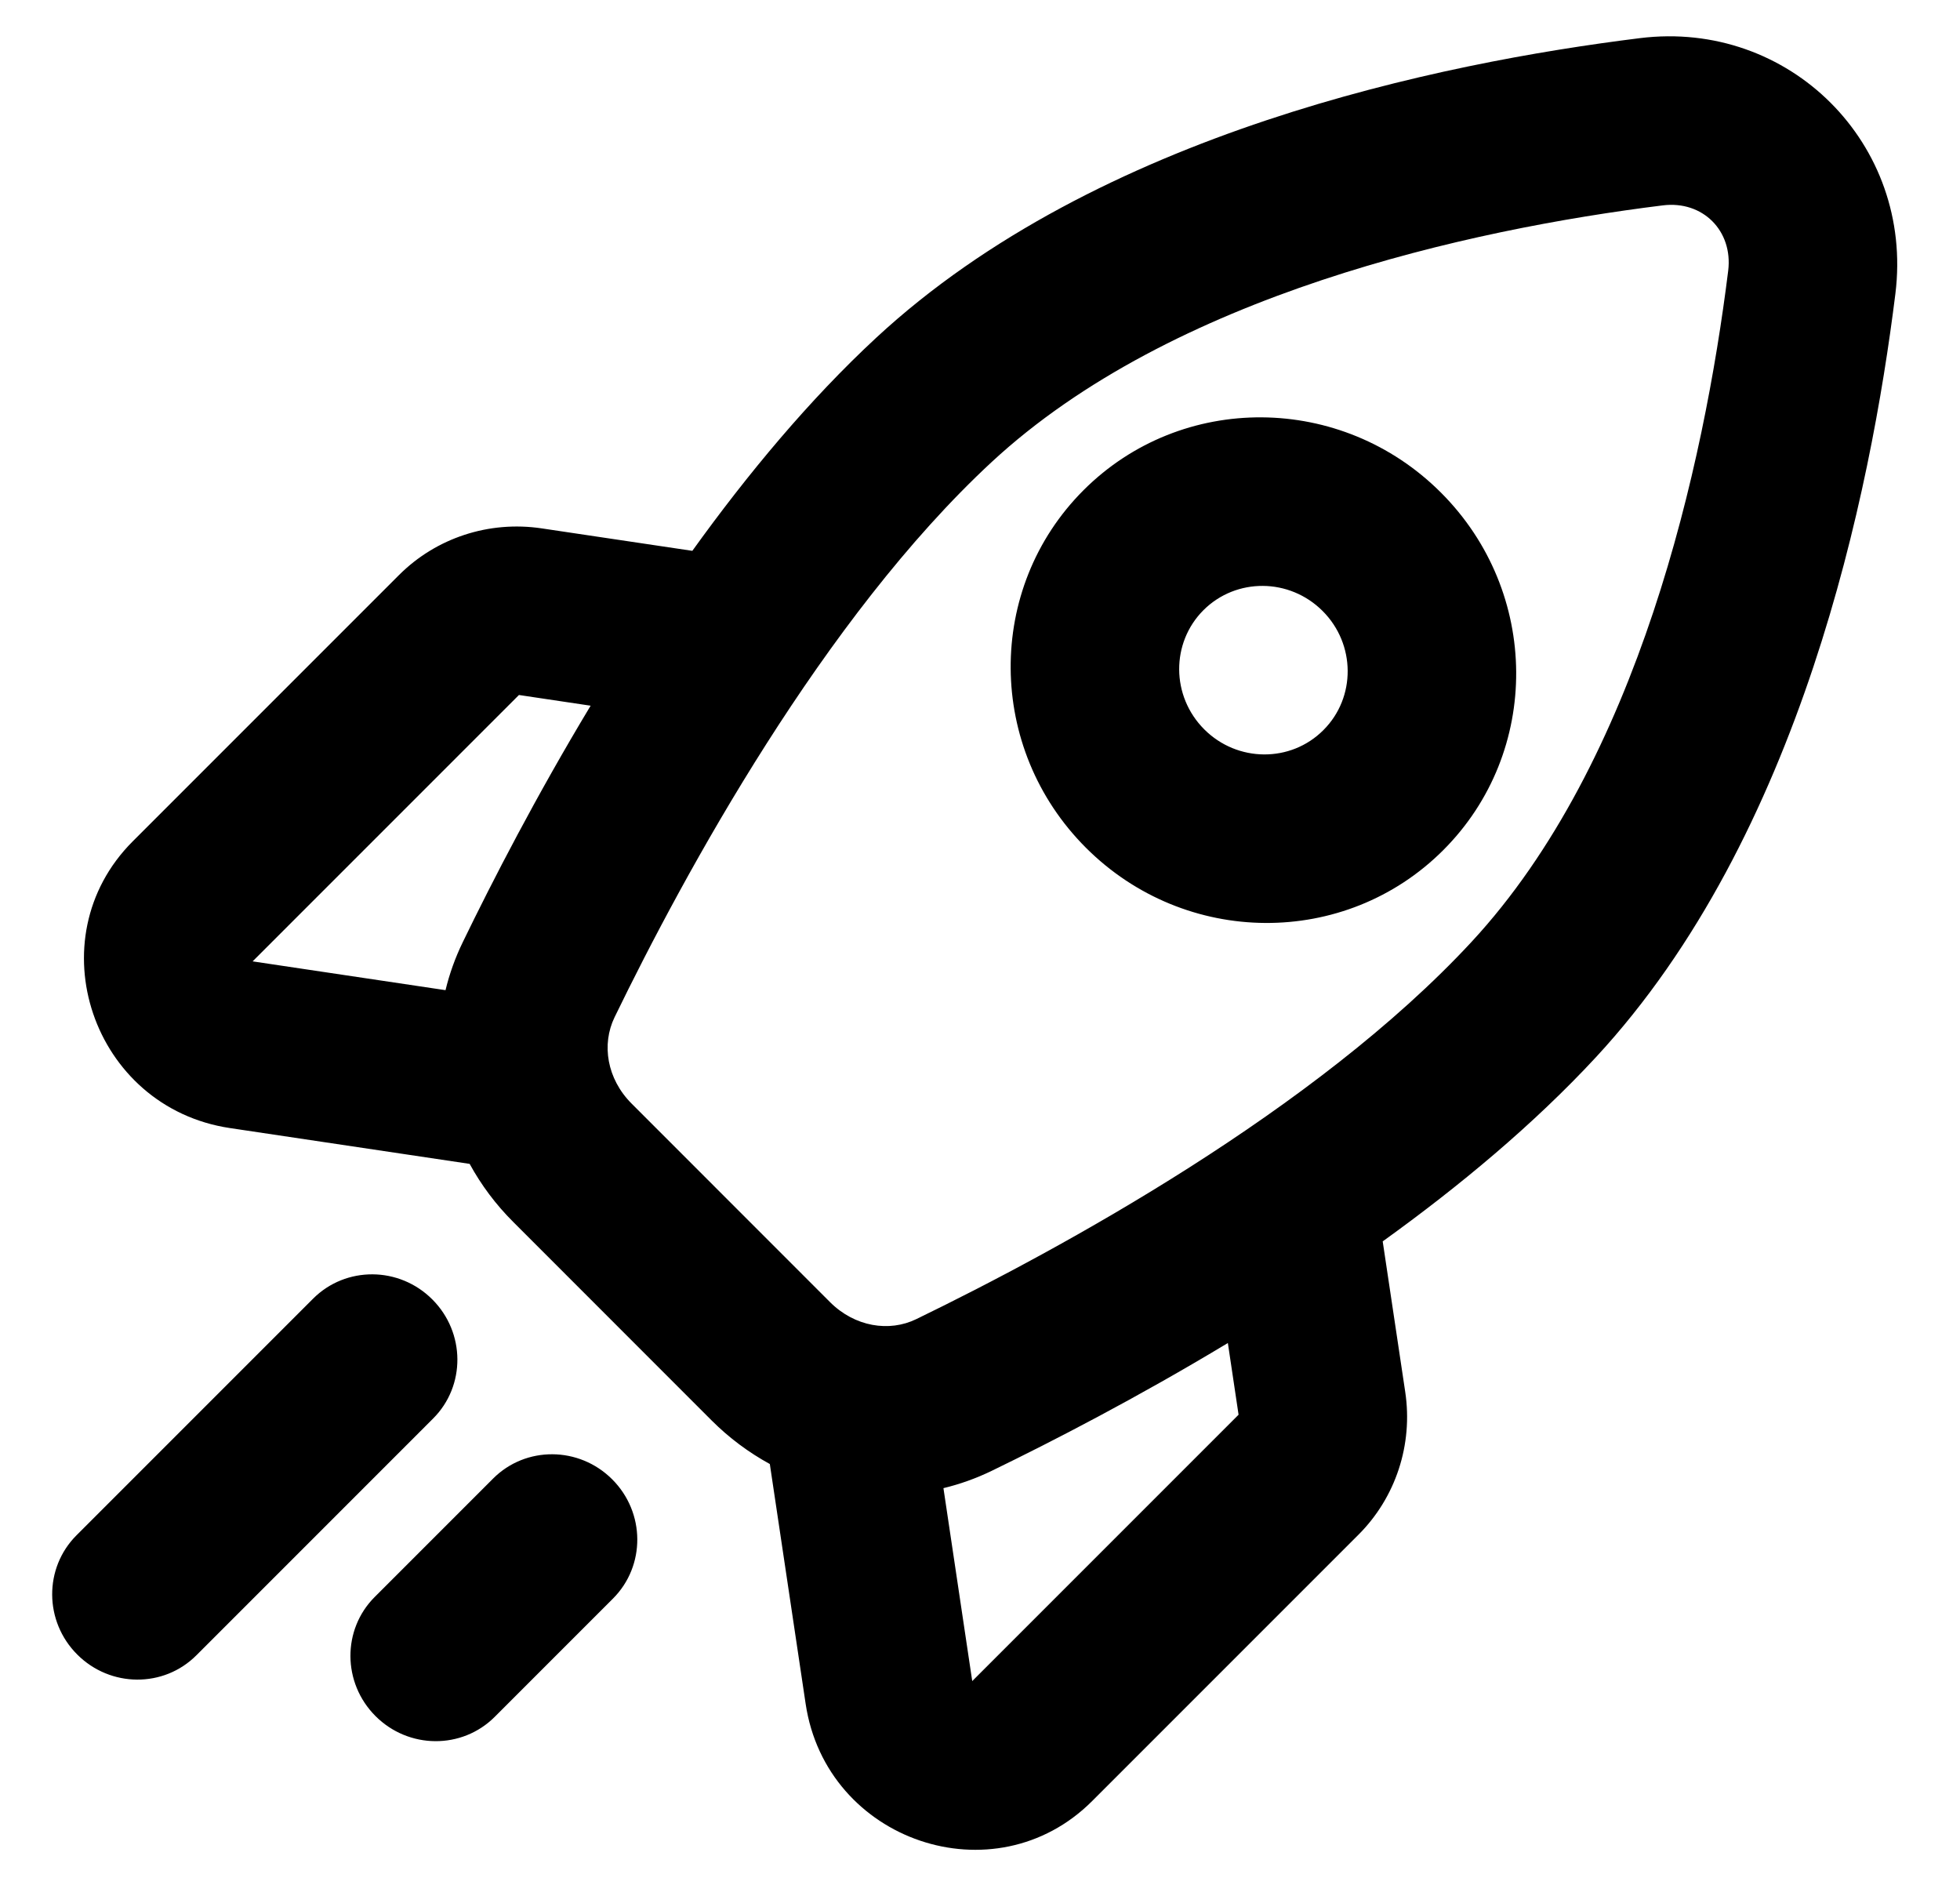 <svg width="26" height="25" viewBox="0 0 26 25" fill="none" xmlns="http://www.w3.org/2000/svg">
<path fill-rule="evenodd" clip-rule="evenodd" d="M21.753 0.506C23.737 0.259 25.389 1.911 25.143 3.895C24.815 6.536 23.891 11.087 21.169 14.024C20.346 14.912 19.36 15.733 18.342 16.465L18.641 18.463C18.745 19.16 18.515 19.861 18.021 20.355L14.488 23.888C13.194 25.182 10.959 24.424 10.687 22.598L10.212 19.418C9.932 19.265 9.671 19.071 9.44 18.84L6.809 16.208C6.577 15.977 6.383 15.717 6.23 15.437L3.05 14.962C1.225 14.689 0.467 12.454 1.76 11.16L5.293 7.627C5.787 7.133 6.488 6.904 7.185 7.008L9.184 7.306C9.916 6.288 10.736 5.302 11.624 4.479C14.562 1.758 19.112 0.834 21.753 0.506ZM7.835 9.36L6.884 9.218L3.351 12.751L5.91 13.133C5.962 12.917 6.038 12.704 6.139 12.496C6.533 11.684 7.11 10.563 7.835 9.36ZM12.515 19.738L12.897 22.297L16.43 18.764L16.288 17.813C15.085 18.538 13.964 19.116 13.152 19.51C12.945 19.61 12.731 19.686 12.515 19.738ZM22.925 3.591C22.99 3.061 22.587 2.658 22.058 2.724C19.47 3.045 15.545 3.914 13.155 6.128C10.928 8.192 9.083 11.575 8.152 13.493C7.978 13.853 8.05 14.309 8.379 14.638L11.01 17.27C11.339 17.599 11.796 17.671 12.155 17.496C14.074 16.565 17.456 14.721 19.52 12.493C21.734 10.104 22.603 6.178 22.925 3.591ZM14.373 6.502C15.674 5.201 17.797 5.215 19.115 6.534C20.433 7.852 20.447 9.974 19.146 11.275C17.846 12.576 15.723 12.562 14.405 11.244C13.087 9.926 13.072 7.803 14.373 6.502ZM17.545 8.104C17.105 7.664 16.398 7.66 15.964 8.093C15.531 8.527 15.535 9.234 15.975 9.674C16.414 10.113 17.122 10.118 17.555 9.684C17.989 9.251 17.984 8.543 17.545 8.104ZM5.735 17.235C6.174 17.674 6.179 18.382 5.745 18.815L2.605 21.955C2.172 22.389 1.464 22.384 1.025 21.945C0.585 21.506 0.581 20.798 1.014 20.364L4.154 17.224C4.588 16.791 5.296 16.795 5.735 17.235ZM8.121 19.621C8.561 20.061 8.565 20.768 8.132 21.202L6.562 22.772C6.128 23.205 5.421 23.201 4.981 22.761C4.542 22.322 4.537 21.614 4.971 21.181L6.541 19.611C6.974 19.177 7.682 19.182 8.121 19.621Z" fill="black"/>
</svg>
